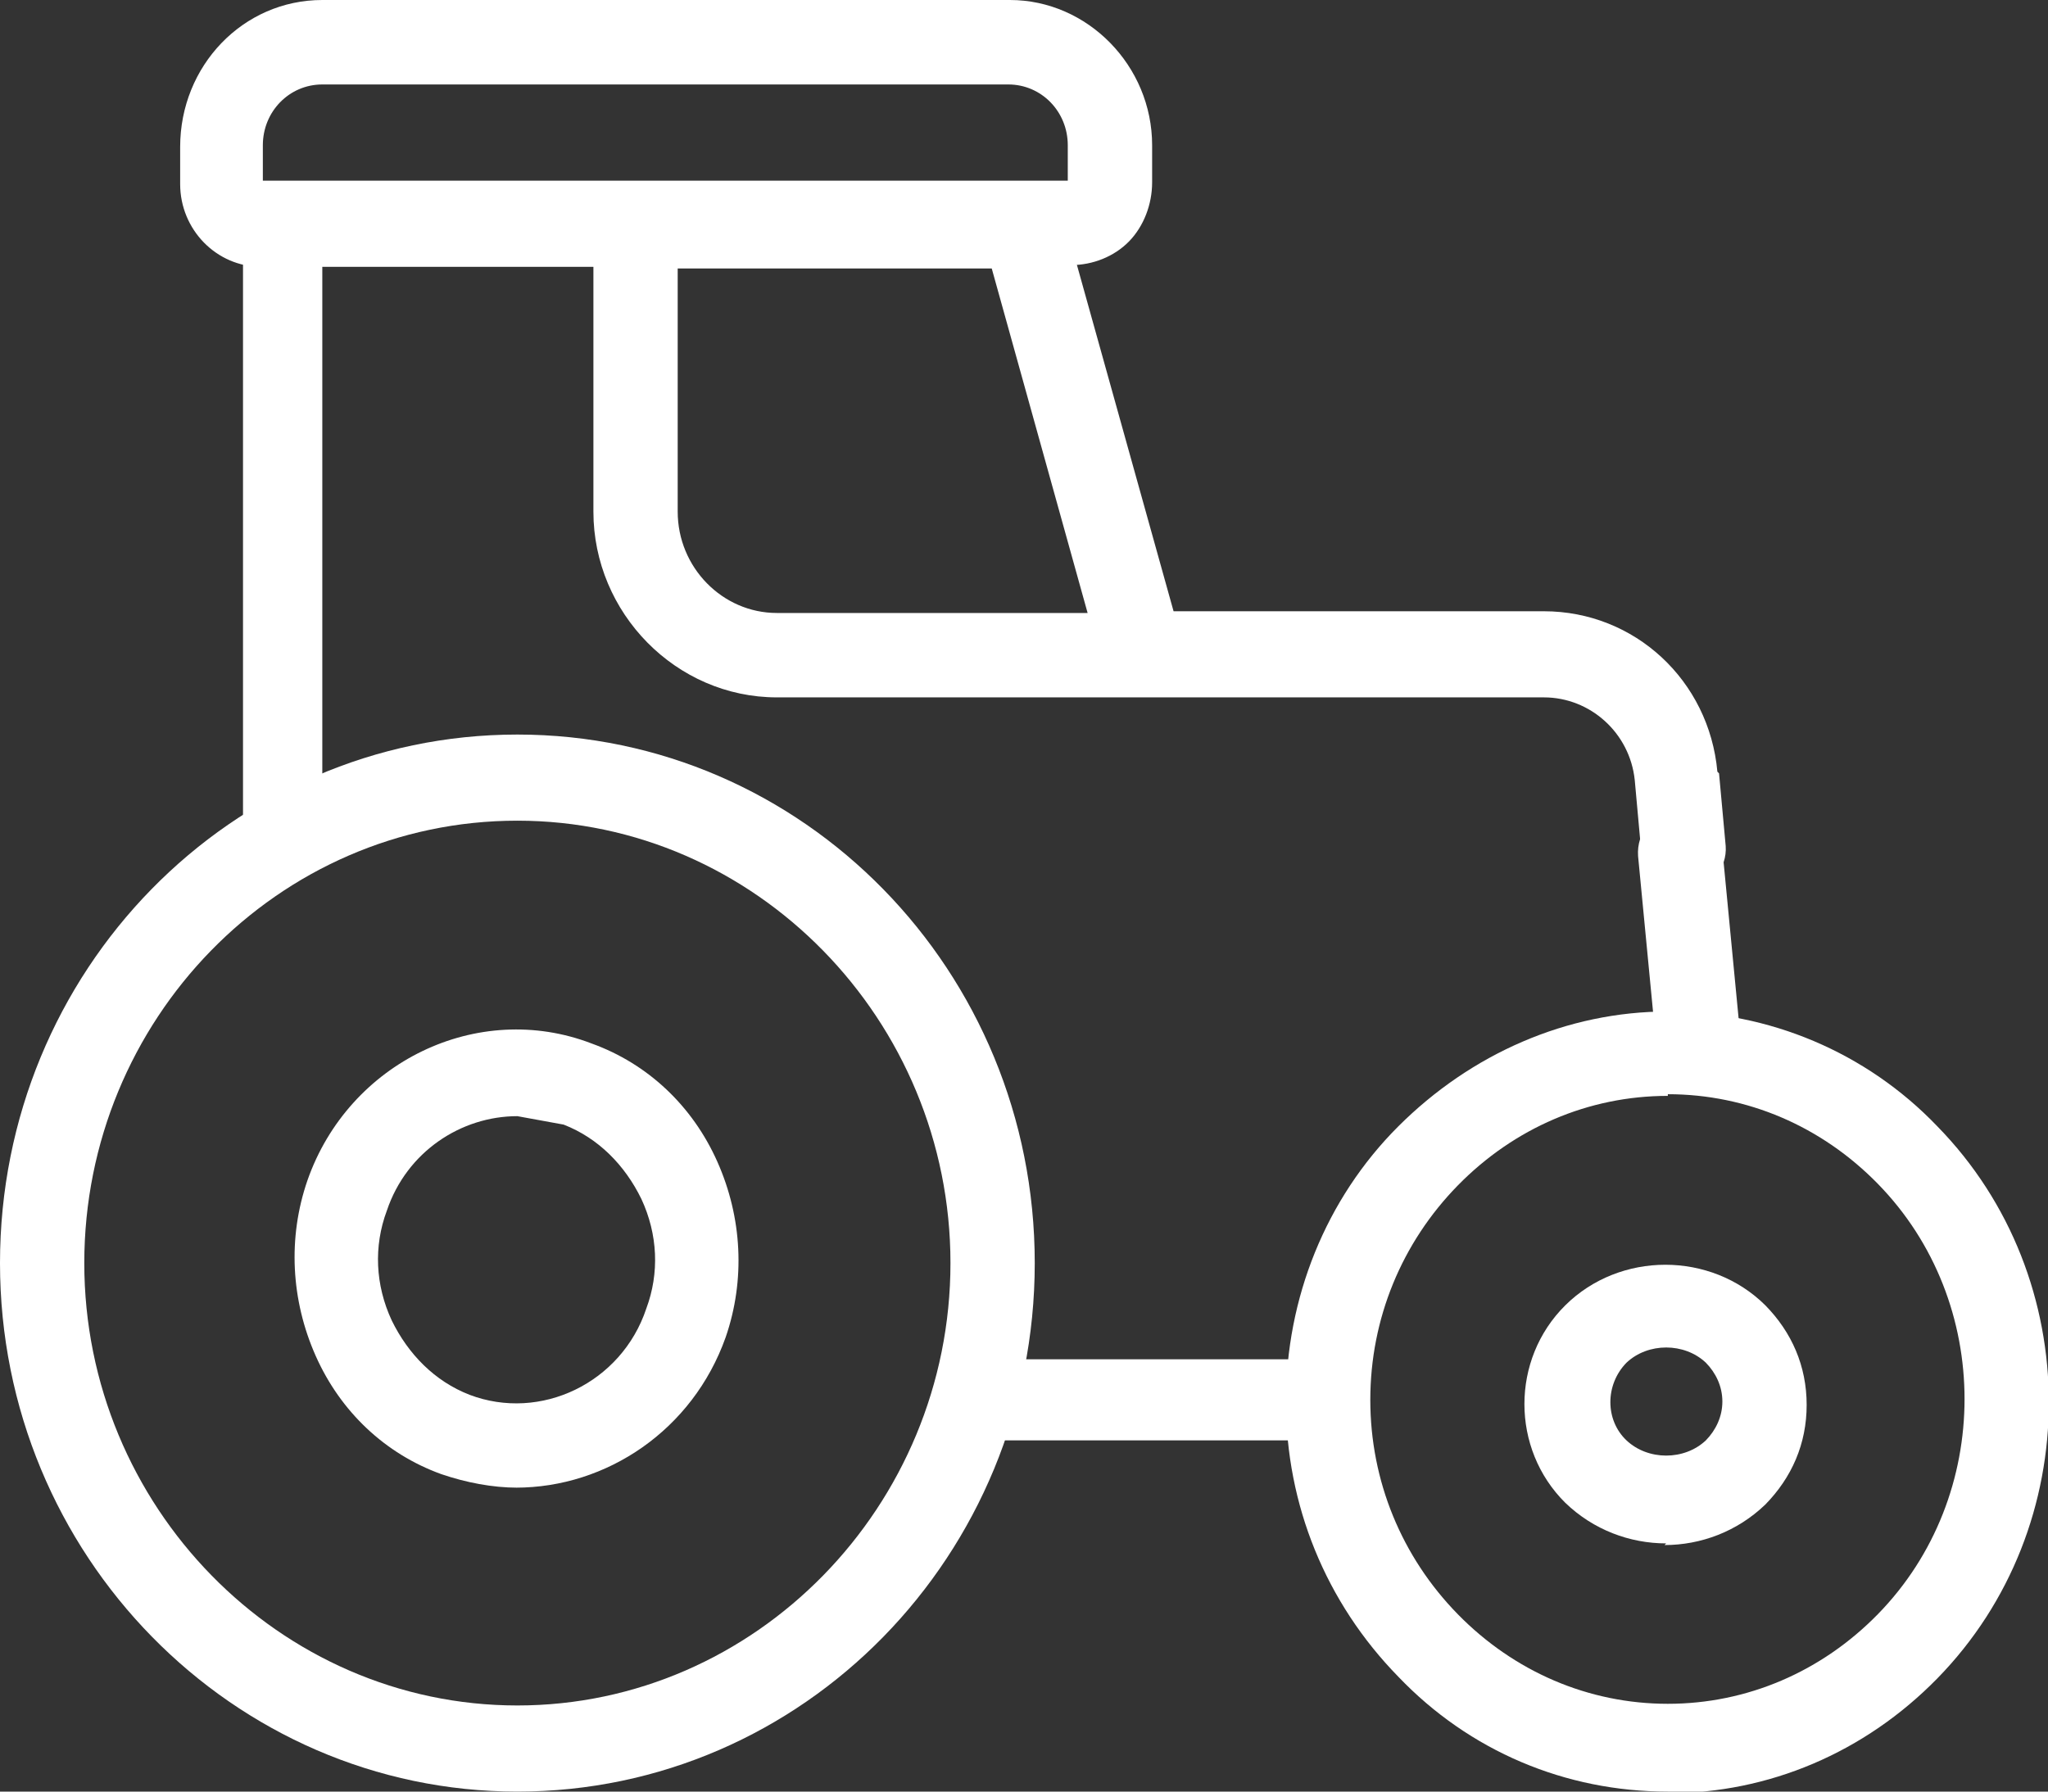 <svg width="32" height="28" viewBox="0 0 32 28" fill="none" xmlns="http://www.w3.org/2000/svg">
<rect x="0" y="0" width="32" height="28" fill="#333333" stroke="none"/>
<g clip-path="url(#clip0_3534_247)">
<path fill-rule="evenodd" clip-rule="evenodd" d="M26.55 16.942C26.215 16.942 25.931 16.679 25.879 16.335L25.595 13.38C25.569 13.01 25.827 12.694 26.189 12.667C26.55 12.641 26.886 12.905 26.912 13.274L27.196 16.23C27.222 16.599 26.964 16.916 26.602 16.942H26.55Z" fill="white"/>
<path fill-rule="evenodd" clip-rule="evenodd" d="M26.834 12.06C26.705 10.635 25.543 9.553 24.123 9.553H18.337L16.607 3.352C16.529 3.061 16.271 2.877 15.987 2.877H9.918C9.556 2.877 9.272 3.167 9.272 3.536V7.996C9.272 9.58 10.563 10.899 12.139 10.899H24.123C24.846 10.899 25.466 11.453 25.543 12.192L25.646 13.327C25.672 13.67 25.956 13.934 26.292 13.934H26.344C26.731 13.908 26.989 13.565 26.964 13.222L26.86 12.087L26.834 12.06ZM10.589 7.996V4.196H15.496L16.994 9.58H12.139C11.287 9.58 10.589 8.867 10.589 7.996Z" fill="white"/>
<path fill-rule="evenodd" clip-rule="evenodd" d="M4.416 2.877C4.055 2.877 3.797 3.167 3.797 3.536V12.826C3.797 13.195 4.081 13.485 4.416 13.485C4.752 13.485 5.036 13.195 5.036 12.826V3.536C5.036 3.167 4.752 2.877 4.416 2.877Z" fill="white"/>
<path fill-rule="evenodd" clip-rule="evenodd" d="M20.558 21.244H15.522C15.161 21.244 14.877 21.534 14.877 21.878C14.877 22.221 15.161 22.511 15.522 22.511H20.558C20.92 22.511 21.204 22.221 21.204 21.878C21.204 21.534 20.92 21.244 20.558 21.244Z" fill="white"/>
<path fill-rule="evenodd" clip-rule="evenodd" d="M8.084 28C3.642 28 0 24.305 0 19.74C0 15.174 3.616 11.48 8.084 11.48C12.552 11.48 16.168 15.174 16.168 19.74C16.168 24.305 12.552 28 8.084 28ZM8.084 12.826C4.339 12.826 1.317 15.94 1.317 19.74C1.317 23.54 4.365 26.654 8.084 26.654C11.803 26.654 14.851 23.54 14.851 19.74C14.851 15.94 11.803 12.826 8.084 12.826Z" fill="white"/>
<path fill-rule="evenodd" clip-rule="evenodd" d="M26.06 28C24.458 28 22.96 27.367 21.85 26.206C20.713 25.044 20.093 23.514 20.093 21.904C20.093 20.294 20.713 18.737 21.85 17.602C22.986 16.468 24.484 15.808 26.06 15.808C27.635 15.808 29.159 16.441 30.27 17.602C32.594 19.977 32.594 23.857 30.27 26.232C29.133 27.393 27.635 28.026 26.06 28.026M26.06 17.127C24.82 17.127 23.658 17.629 22.779 18.526C21.901 19.423 21.411 20.611 21.411 21.878C21.411 23.144 21.901 24.332 22.779 25.229C23.658 26.126 24.82 26.628 26.06 26.628C27.299 26.628 28.462 26.126 29.34 25.229C31.148 23.382 31.148 20.347 29.34 18.5C28.462 17.602 27.299 17.101 26.06 17.101" fill="white"/>
<path fill-rule="evenodd" clip-rule="evenodd" d="M26.034 24.121C25.466 24.121 24.897 23.91 24.458 23.487C23.606 22.643 23.606 21.244 24.458 20.4C25.311 19.555 26.731 19.555 27.583 20.4C27.997 20.822 28.229 21.35 28.229 21.957C28.229 22.564 27.997 23.091 27.583 23.514C27.144 23.936 26.576 24.147 26.008 24.147M25.414 21.297C25.078 21.64 25.078 22.194 25.414 22.511C25.75 22.828 26.318 22.828 26.654 22.511C26.809 22.352 26.912 22.141 26.912 21.904C26.912 21.666 26.809 21.455 26.654 21.297C26.318 20.98 25.75 20.98 25.414 21.297Z" fill="white"/>
<path fill-rule="evenodd" clip-rule="evenodd" d="M16.71 4.17H4.081C3.383 4.17 2.815 3.589 2.815 2.877V2.296C2.815 1.029 3.797 0 5.036 0H15.78C16.994 0 18.002 1.029 18.002 2.27V2.85C18.002 3.193 17.872 3.536 17.64 3.774C17.408 4.011 17.072 4.143 16.736 4.143M4.107 2.824H16.684V2.27C16.684 1.742 16.271 1.32 15.755 1.32H5.036C4.52 1.32 4.107 1.742 4.107 2.27V2.824Z" fill="white"/>
<path fill-rule="evenodd" clip-rule="evenodd" d="M8.084 23.25C7.697 23.25 7.283 23.171 6.896 23.039C6.018 22.722 5.32 22.062 4.933 21.191C4.546 20.32 4.494 19.344 4.804 18.447C5.45 16.599 7.464 15.623 9.246 16.309C10.124 16.626 10.822 17.286 11.209 18.157C11.596 19.027 11.648 20.004 11.338 20.901C10.822 22.352 9.479 23.25 8.058 23.25M8.084 17.444C7.206 17.444 6.354 17.998 6.044 18.922C5.837 19.476 5.863 20.083 6.121 20.637C6.379 21.165 6.793 21.587 7.335 21.798C8.446 22.221 9.711 21.614 10.098 20.452C10.305 19.898 10.279 19.291 10.021 18.737C9.763 18.209 9.349 17.787 8.807 17.576L8.084 17.444Z" fill="white"/>
</g>
<defs>
<clipPath id="clip0_3534_247">
<rect width="32" height="28" fill="white"/>
</clipPath>
</defs>
</svg>
